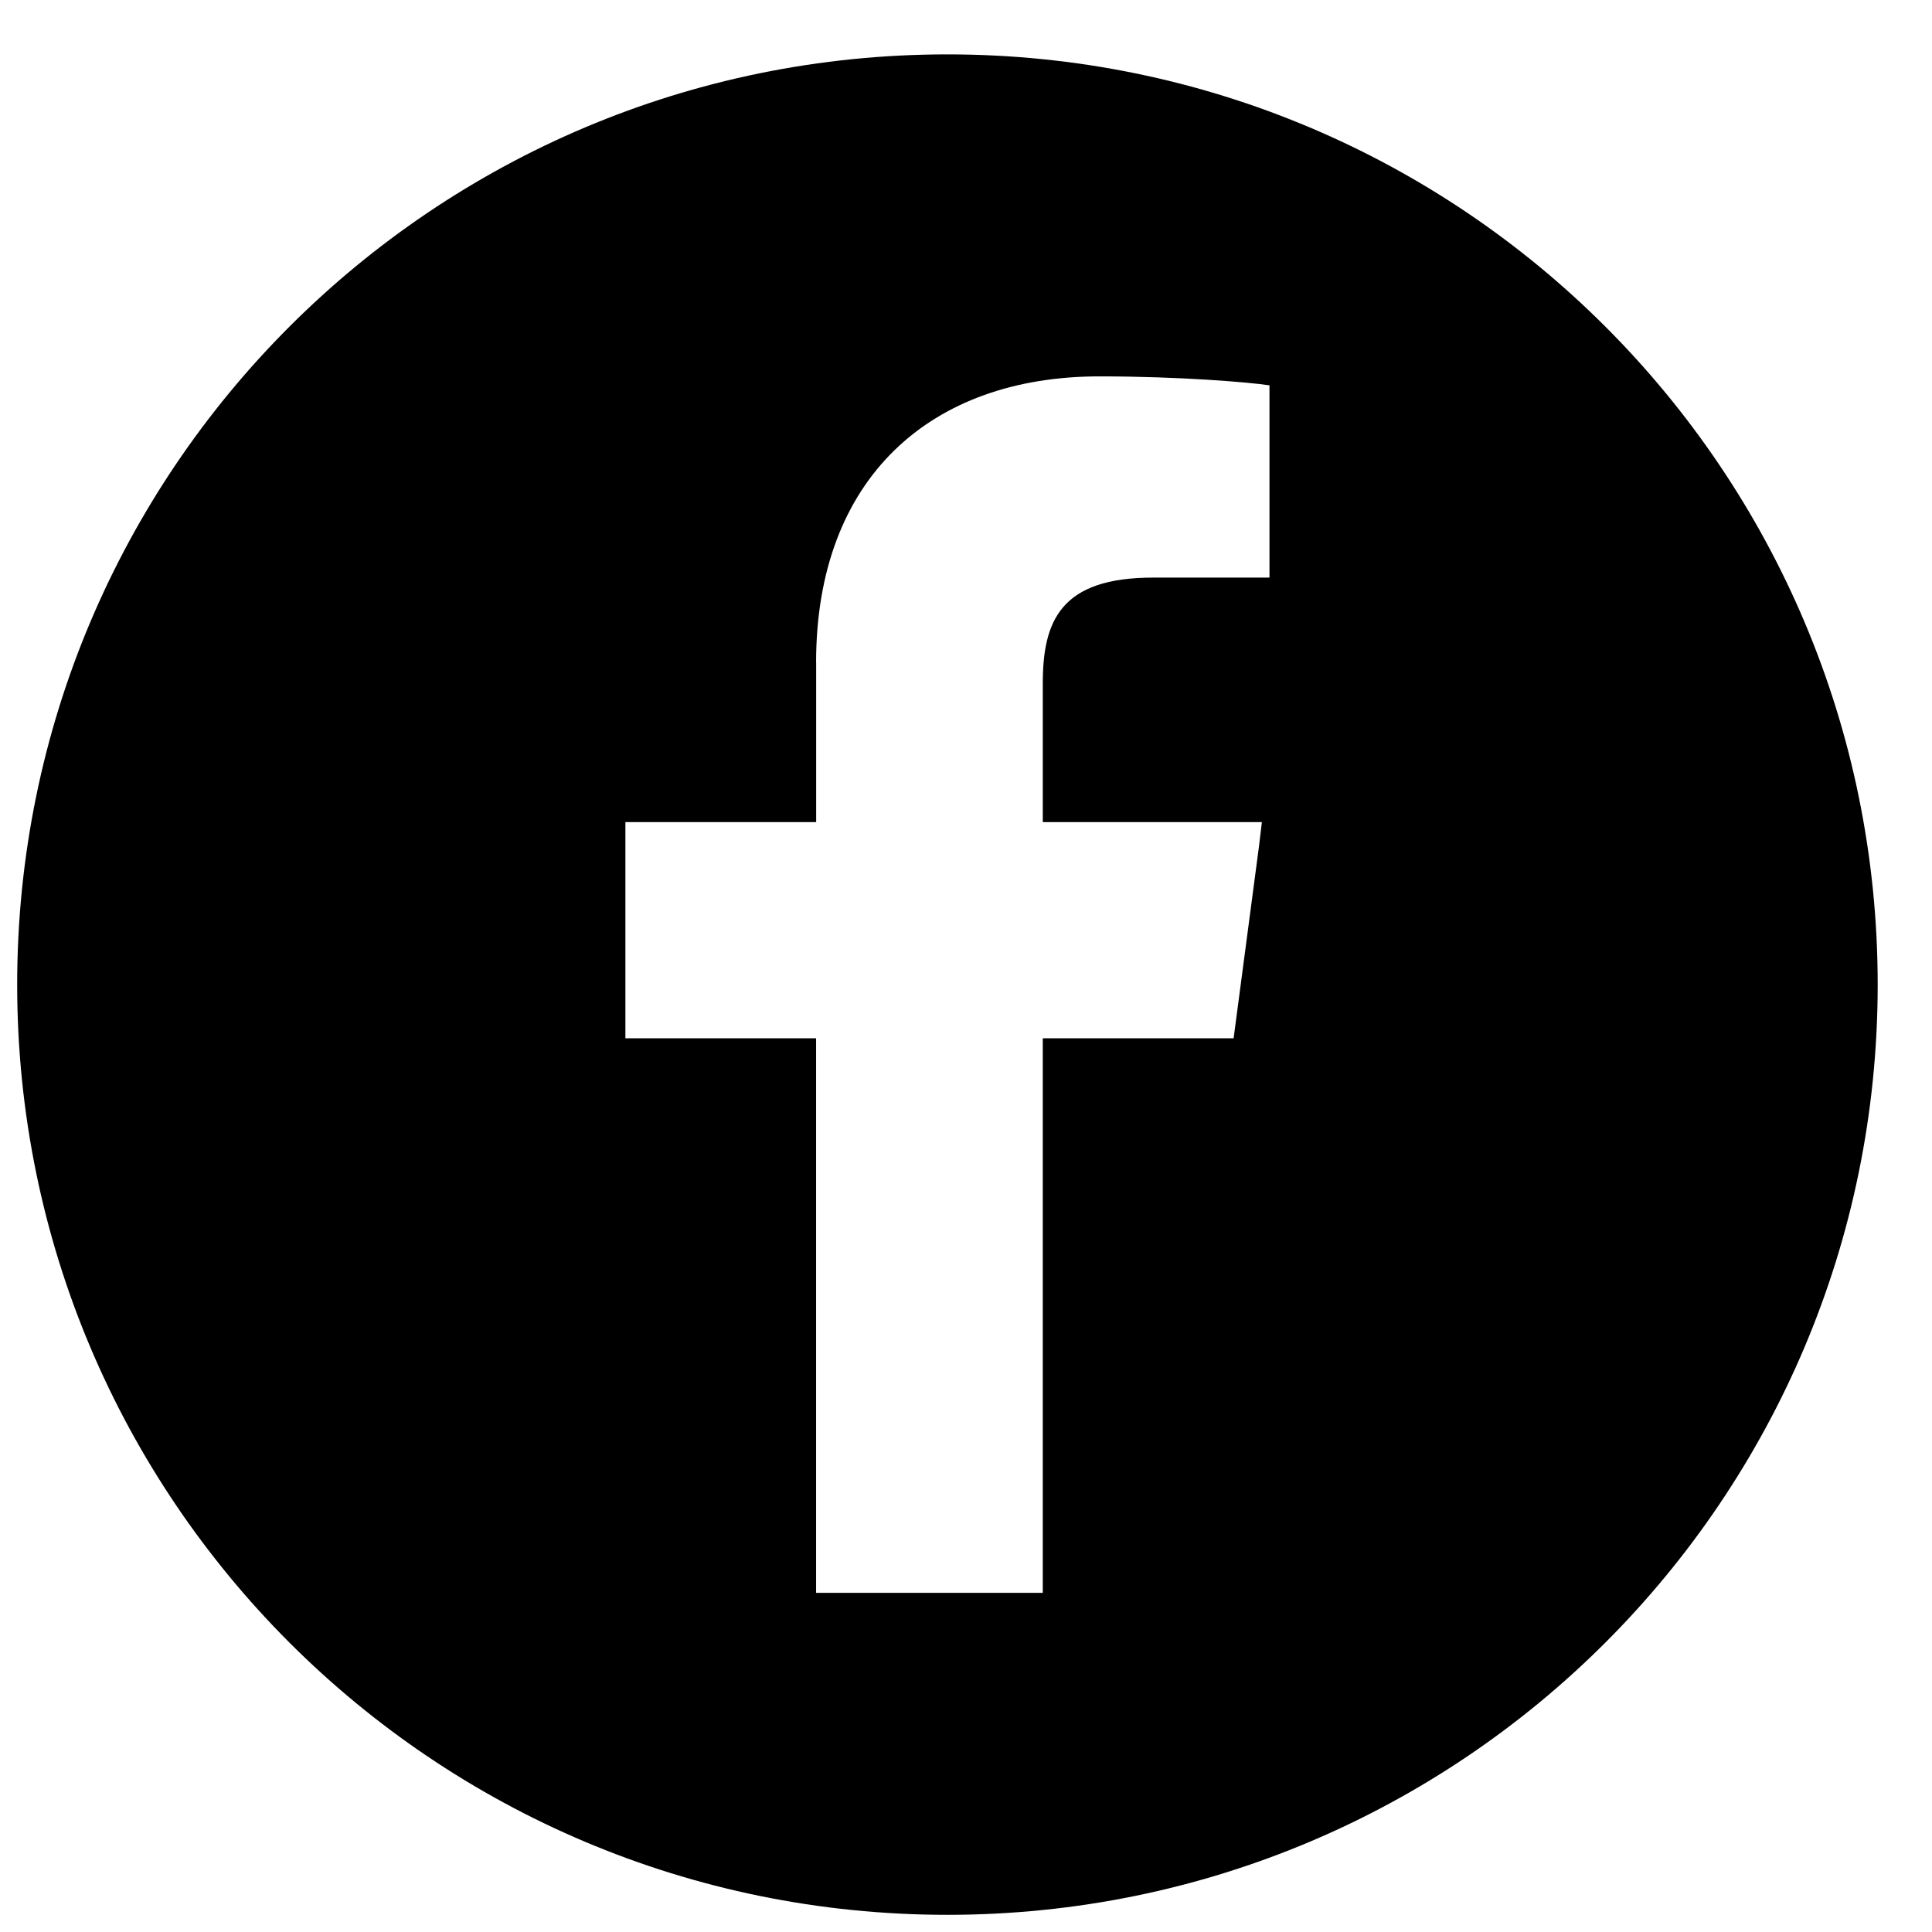 <?xml version="1.0" encoding="utf-8"?>
<!-- Generator: Adobe Illustrator 15.0.0, SVG Export Plug-In  -->
<!DOCTYPE svg PUBLIC "-//W3C//DTD SVG 1.1//EN" "http://www.w3.org/Graphics/SVG/1.1/DTD/svg11.dtd">
<svg version="1.1"
	 xmlns="http://www.w3.org/2000/svg" xmlns:xlink="http://www.w3.org/1999/xlink" xmlns:a="http://ns.adobe.com/AdobeSVGViewerExtensions/3.0/"
	 x="0px" y="0px" width="26px" height="26px" viewBox="-0.24 -0.76 27 27" enable-background="new -0.24 -0.76 27 27"
	 xml:space="preserve">
<defs>
</defs>
<path fill-rule="evenodd" clip-rule="evenodd" fill="#000000" d="M0,13c0,7.188,5.813,13,13,13c7.187,0,13.001-5.813,13.001-13
	c0-7.187-5.814-13-13.001-13C5.813,0,0,5.813,0,13z M11.165,8.5c0-2.584,1.605-4,3.959-4c1.126,0,2.104,0.083,2.377,0.125v2.687
	h-1.626c-1.292,0-1.542,0.604-1.542,1.48v1.937c0,0,0,0,3.062,0l-0.04,0.334L17,13.75h-2.667v7.75h-3.168v-7.75H8.5v-3.021h0.021
	h2.645V8.5z"/>
</svg>
